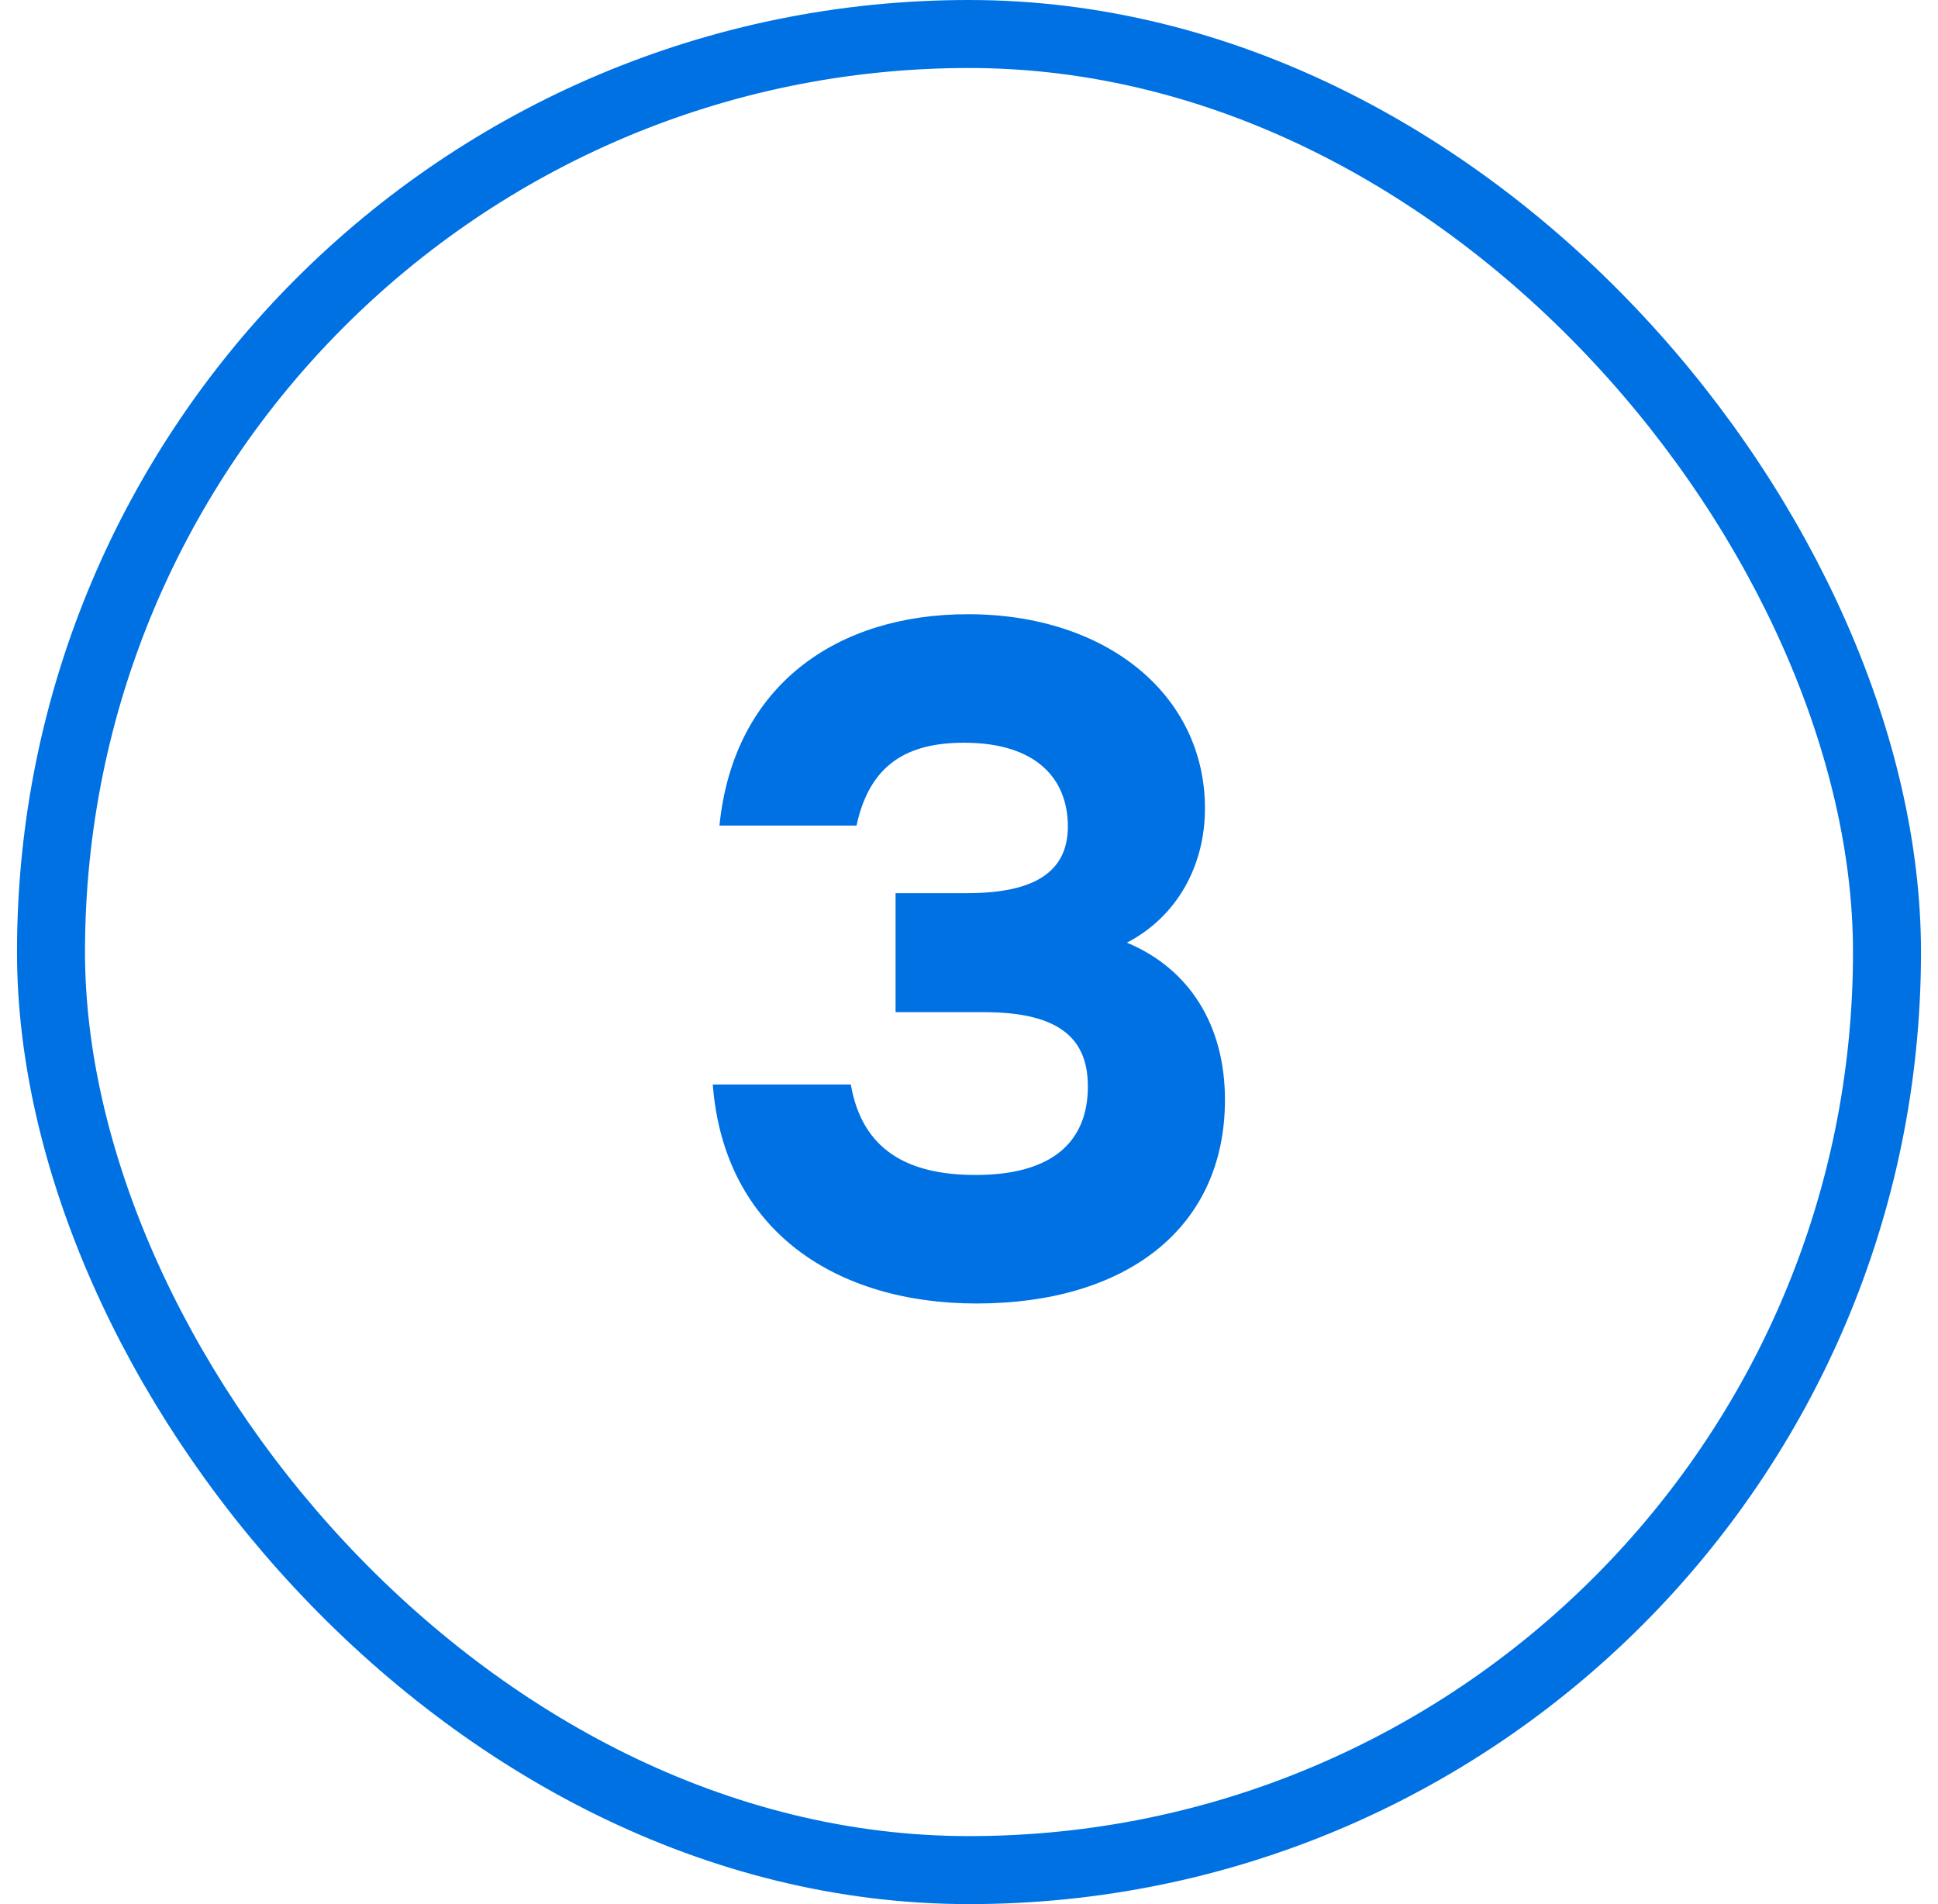 <svg width="57" height="56" viewBox="0 0 57 56" fill="none" xmlns="http://www.w3.org/2000/svg">
<rect x="1.5" y="1" width="54" height="54" rx="27" stroke="#0071E3" stroke-width="2"/>
<path d="M33.144 27.724C34.964 28.48 36.028 30.132 36.028 32.344C36.028 36.152 33.088 38.336 28.72 38.336C24.632 38.336 21.3 36.236 20.964 31.896H25.024C25.36 33.828 26.704 34.556 28.692 34.556C30.988 34.556 31.996 33.548 31.996 31.952C31.996 30.608 31.24 29.768 28.944 29.768H26.34V26.268H28.44C30.232 26.268 31.408 25.764 31.408 24.308C31.408 22.908 30.484 21.844 28.356 21.844C26.704 21.844 25.584 22.46 25.192 24.28H21.16C21.58 20.136 24.632 18.064 28.468 18.064C32.556 18.064 35.44 20.444 35.44 23.776C35.44 25.484 34.6 26.968 33.144 27.724Z" fill="#0071E3"/>
</svg>
